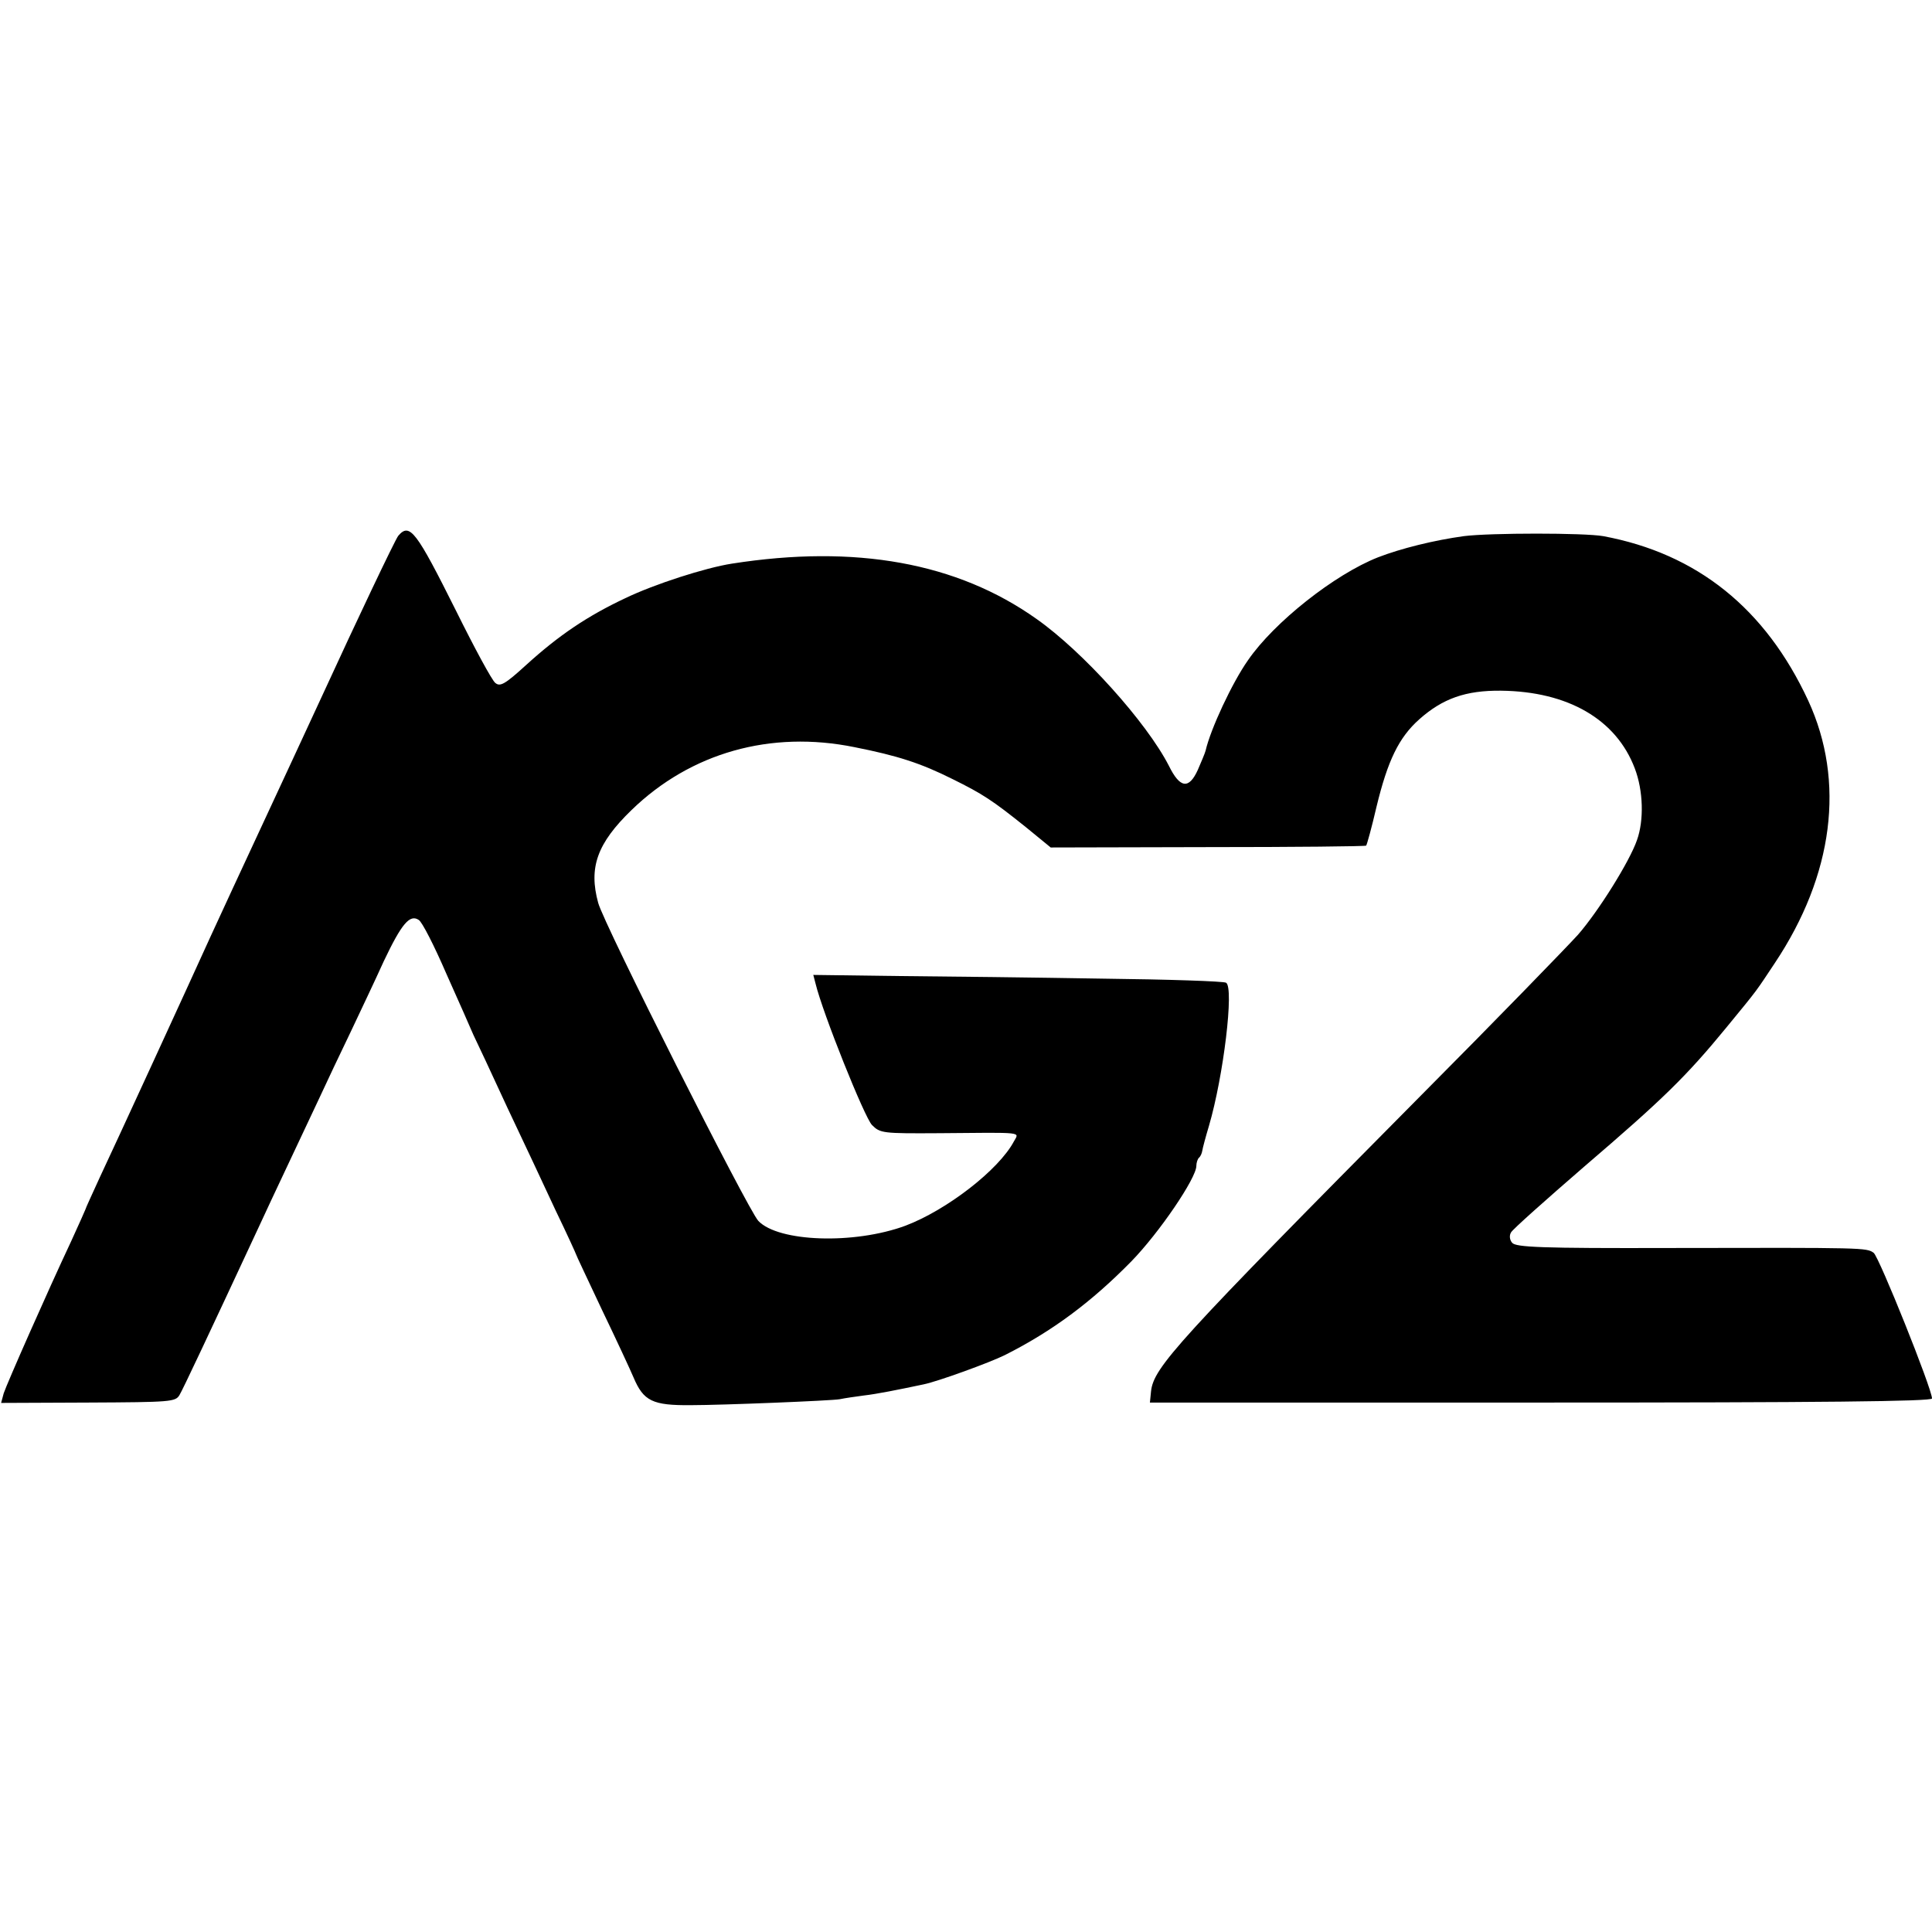 <?xml version="1.0" standalone="no"?>
<!DOCTYPE svg PUBLIC "-//W3C//DTD SVG 20010904//EN"
 "http://www.w3.org/TR/2001/REC-SVG-20010904/DTD/svg10.dtd">
<svg version="1.0" xmlns="http://www.w3.org/2000/svg"
 width="520pt" height="520pt" viewBox="0 0 520 520"
 preserveAspectRatio="xMidYMid meet">
<g transform="translate(0,520) scale(0.1,-0.1)"
fill="#000000" stroke="none">
<path d="M1072 3758 c-9 -11 -121 -248 -193 -405 -19 -41 -136 -294 -252 -543
-19 -41 -46 -100 -60 -130 -58 -128 -262 -572 -298 -648 -21 -46 -39 -85 -39
-87 0 -1 -18 -41 -39 -87 -63 -134 -172 -381 -181 -408 l-7 -26 234 1 c223 1
235 2 246 20 10 17 75 155 217 460 33 72 97 206 155 330 23 50 63 134 89 188
25 53 66 139 89 190 48 101 70 127 94 111 9 -5 42 -70 74 -144 33 -74 66 -148
73 -165 8 -16 49 -104 91 -195 43 -91 102 -216 131 -279 30 -62 54 -115 54
-116 0 -2 32 -69 70 -150 39 -81 77 -163 85 -182 27 -64 51 -76 155 -75 83 0
379 12 400 16 14 3 43 7 65 10 35 4 90 15 161 30 39 8 179 59 219 79 127 64
232 142 340 252 75 77 175 224 175 257 0 8 3 18 7 22 4 3 8 12 9 19 1 7 9 37
18 67 39 133 68 372 46 385 -6 4 -156 9 -333 11 -177 3 -425 6 -550 7 l-228 3
6 -23 c19 -79 132 -361 152 -381 22 -22 28 -23 181 -22 232 2 215 4 201 -22
-41 -77 -181 -185 -292 -227 -138 -51 -342 -44 -396 13 -28 30 -416 799 -431
856 -26 95 -3 160 90 250 159 154 374 215 600 169 116 -23 178 -43 264 -86 81
-40 107 -57 198 -130 l66 -54 423 1 c232 0 424 2 426 4 2 2 15 49 28 105 30
124 60 186 115 235 63 56 125 78 220 77 180 -2 310 -77 360 -209 23 -60 25
-140 6 -193 -20 -58 -104 -192 -159 -255 -29 -32 -219 -228 -424 -434 -656
-662 -718 -730 -725 -795 l-3 -30 1053 0 c751 0 1052 3 1052 11 0 26 -142 380
-157 392 -20 14 -23 14 -549 13 -346 -1 -414 2 -424 14 -7 8 -8 20 -3 28 4 8
94 88 198 178 210 180 273 241 382 374 88 107 78 95 130 173 158 237 190 489
90 706 -115 248 -299 396 -552 443 -51 9 -303 9 -375 0 -80 -11 -169 -33 -231
-57 -117 -46 -280 -175 -350 -277 -43 -61 -101 -186 -114 -243 -2 -8 -12 -31
-21 -52 -24 -53 -48 -50 -78 11 -60 117 -231 307 -356 395 -214 152 -488 201
-820 149 -71 -11 -208 -55 -287 -93 -102 -48 -179 -100 -266 -179 -58 -53 -71
-60 -84 -49 -9 7 -56 94 -105 193 -108 216 -125 239 -156 203z"/>
</g>
</svg>
